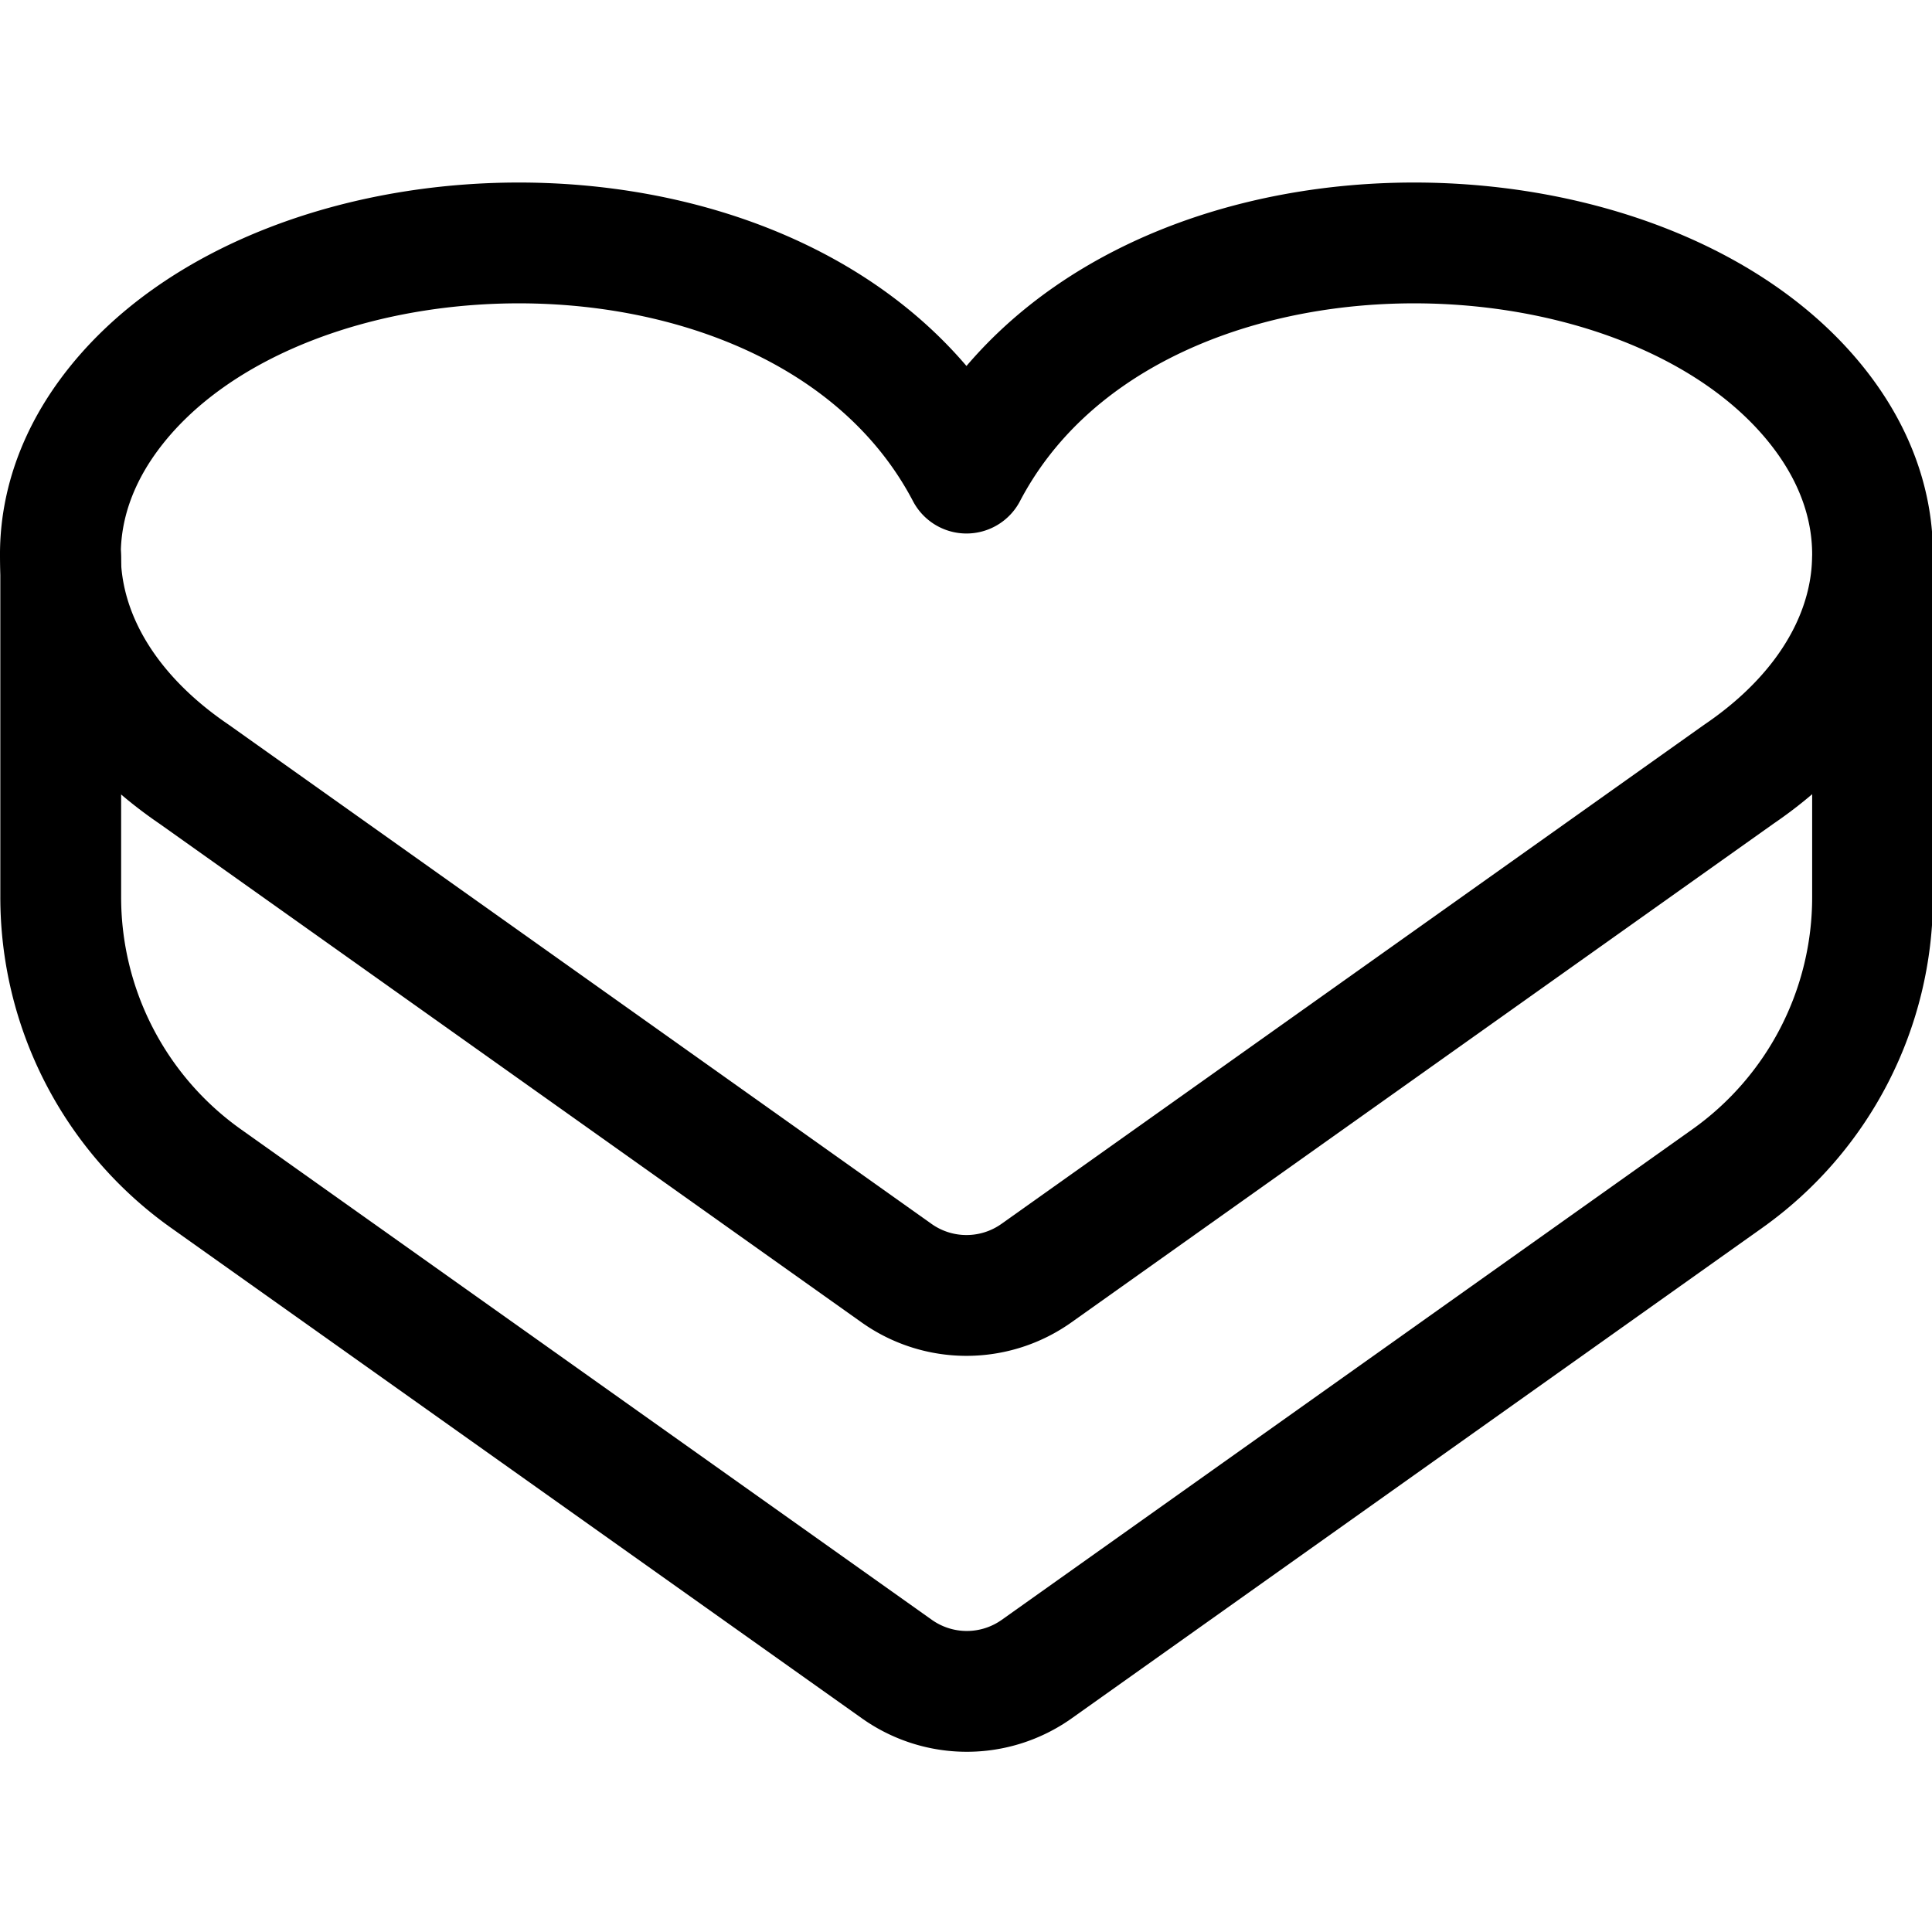 <?xml version="1.0" encoding="UTF-8"?> <svg xmlns="http://www.w3.org/2000/svg" xmlns:xlink="http://www.w3.org/1999/xlink" xmlns:svgjs="http://svgjs.com/svgjs" version="1.1" viewBox="0 0 16 16" width="16" height="16"><g transform="matrix(0.667,0,0,0.667,0,0)"><path d="M22.651,5.157C20.509,2.239,13.957,2.142,12,5.874,10.043,2.142,3.491,2.239,1.349,5.157.257,6.645.685,8.44,2.412,9.614l8.719,6.193a1.5,1.5,0,0,0,1.738,0l8.719-6.193C23.315,8.44,23.743,6.645,22.651,5.157Z" fill="none" stroke="#000000" stroke-linecap="round" stroke-linejoin="round" stroke-width="1.5"></path><path d="M23.25,6.925v4.212a4.284,4.284,0,0,1-1.8,3.494l-8.577,6.092a1.5,1.5,0,0,1-1.738,0L2.554,14.631a4.284,4.284,0,0,1-1.8-3.494V6.925" fill="none" stroke="#000000" stroke-linecap="round" stroke-linejoin="round" stroke-width="1.5"></path></g></svg> 
